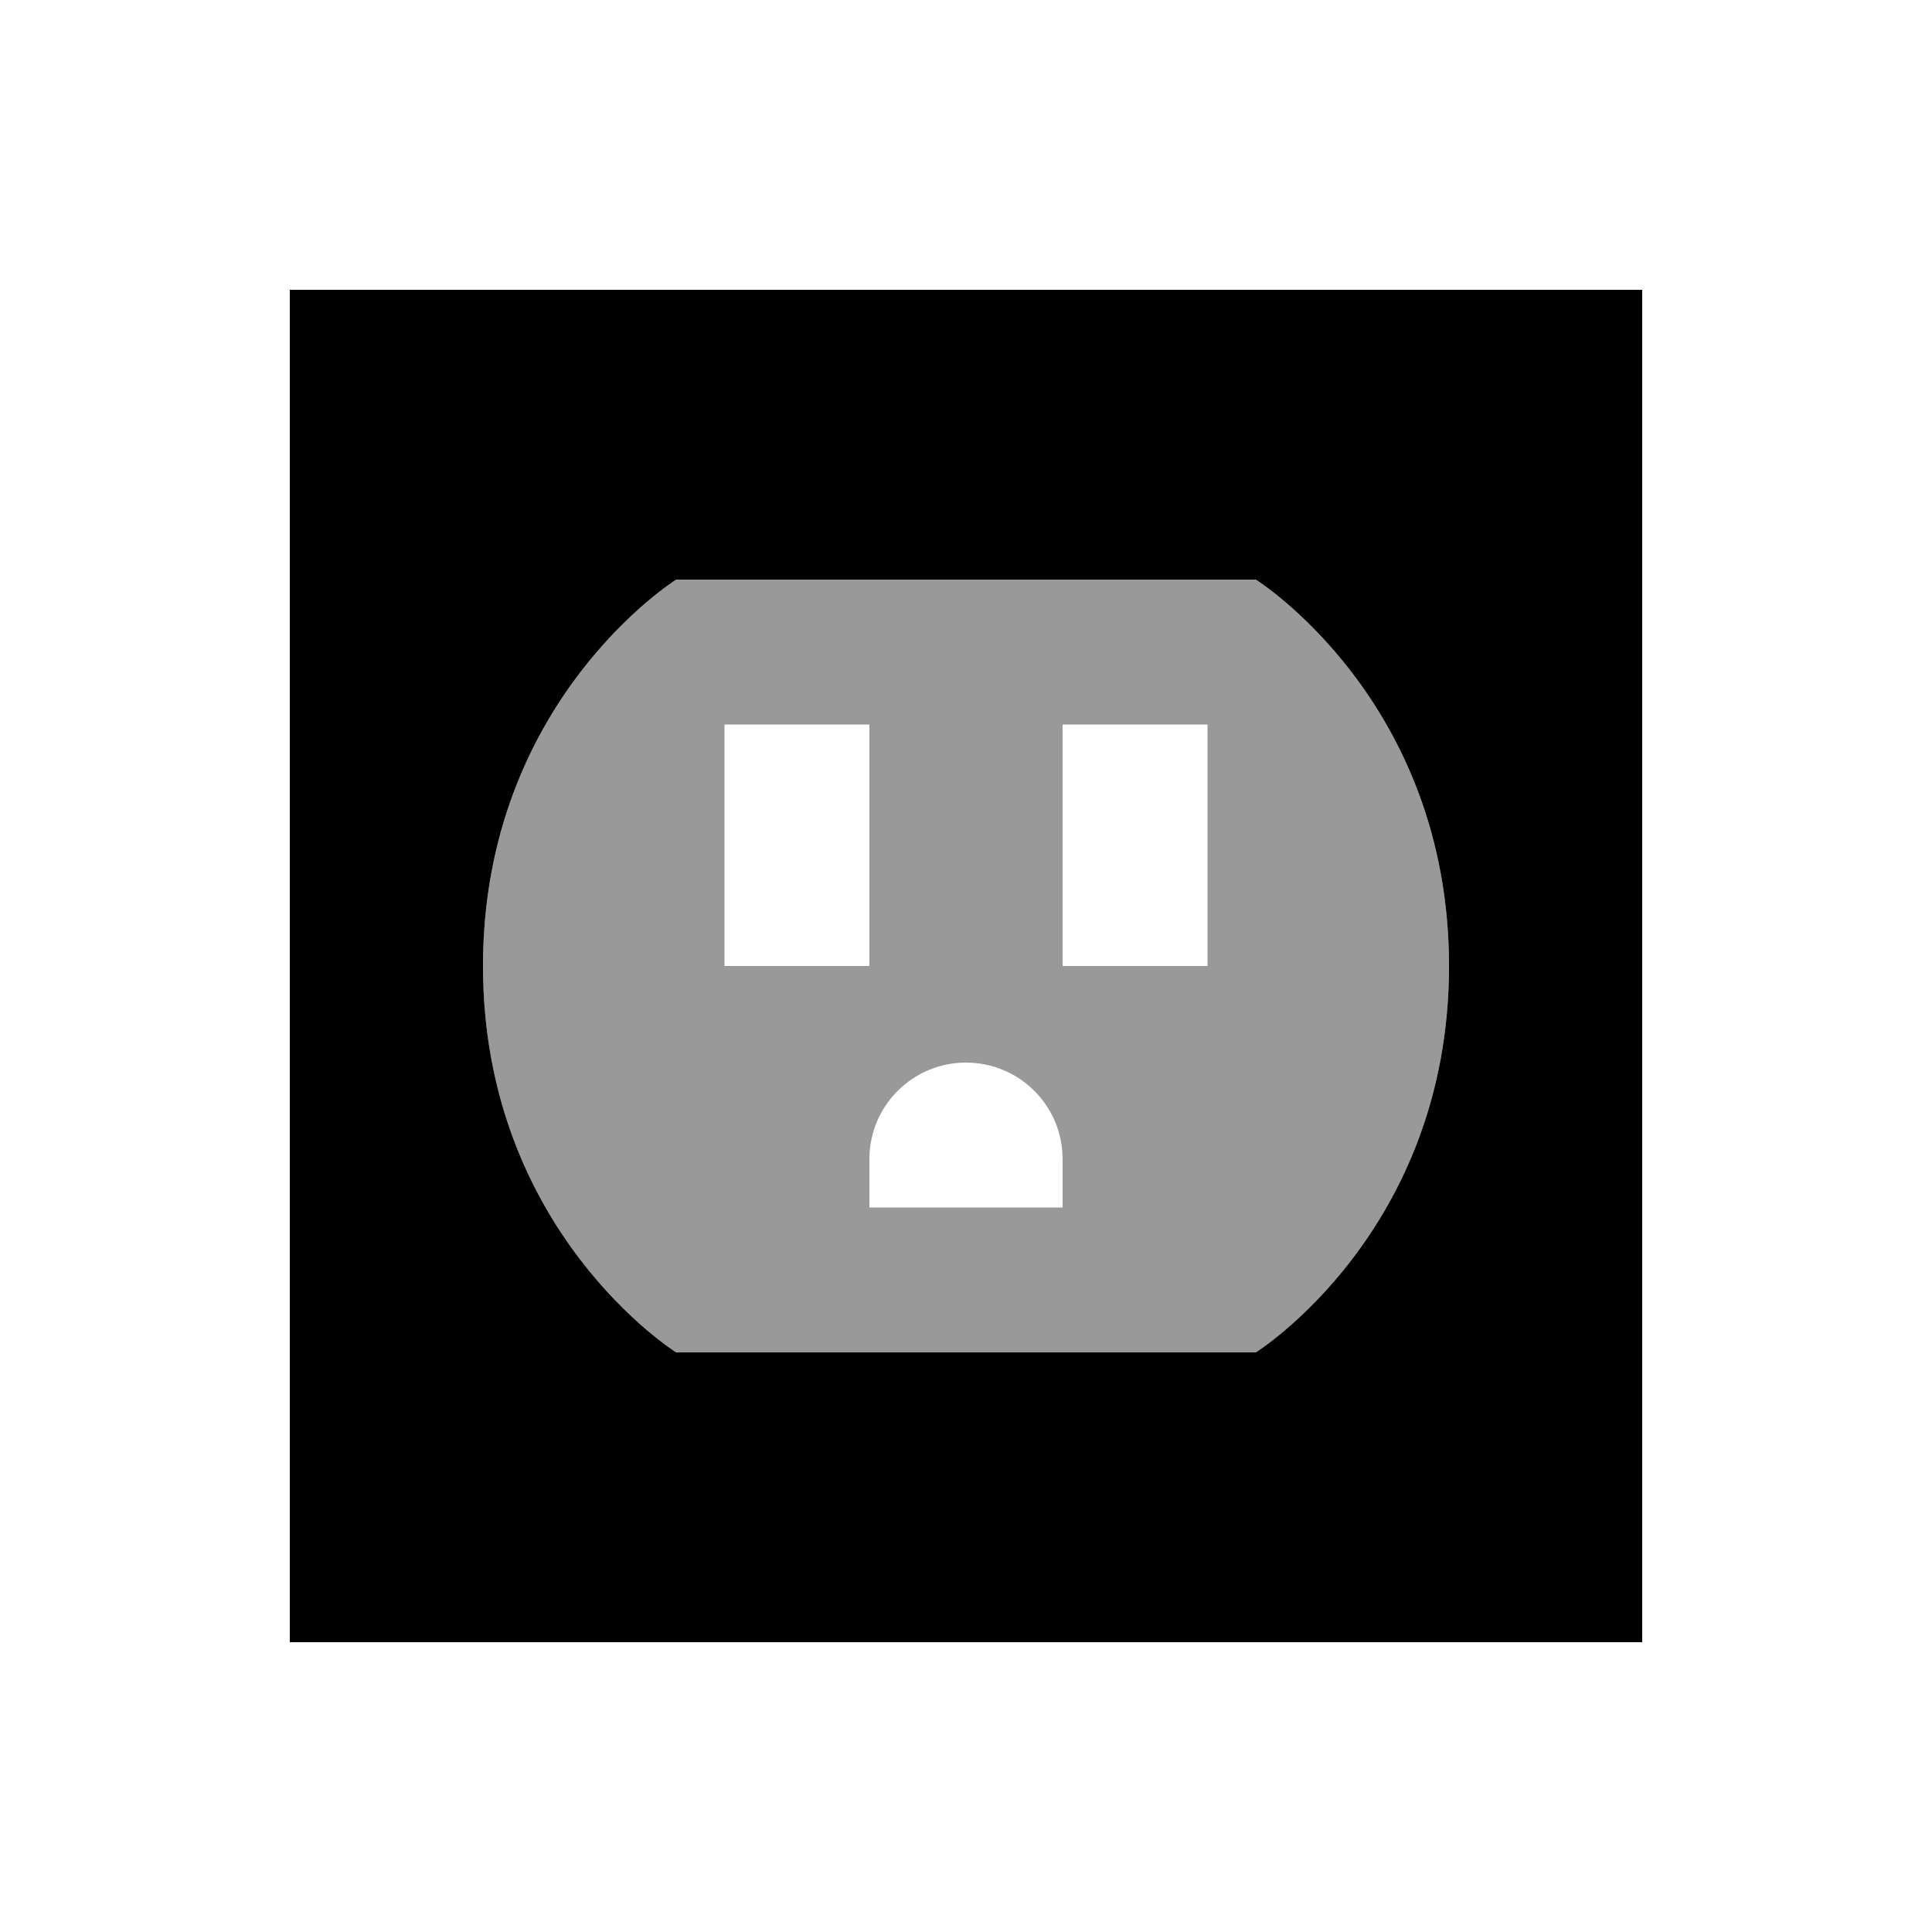 <svg xmlns="http://www.w3.org/2000/svg" viewBox="0 0 640 640"><!--! Font Awesome Pro 7.1.0 by @fontawesome - https://fontawesome.com License - https://fontawesome.com/license (Commercial License) Copyright 2025 Fonticons, Inc. --><path opacity=".4" fill="currentColor" d="M160 320C160 232 224 192 224 192L416 192C416 192 480 232 480 320C480 408 416 448 416 448L224 448C224 448 160 408 160 320zM240 240L240 320L288 320L288 240L240 240zM288 384L288 400L352 400L352 384C352 366.3 337.7 352 320 352C302.3 352 288 366.3 288 384zM352 240L352 320L400 320L400 240L352 240z"/><path fill="currentColor" d="M544 96L96 96L96 544L544 544L544 96zM160 320C160 232 224 192 224 192L416 192C416 192 480 232 480 320C480 408 416 448 416 448L224 448C224 448 160 408 160 320z"/></svg>